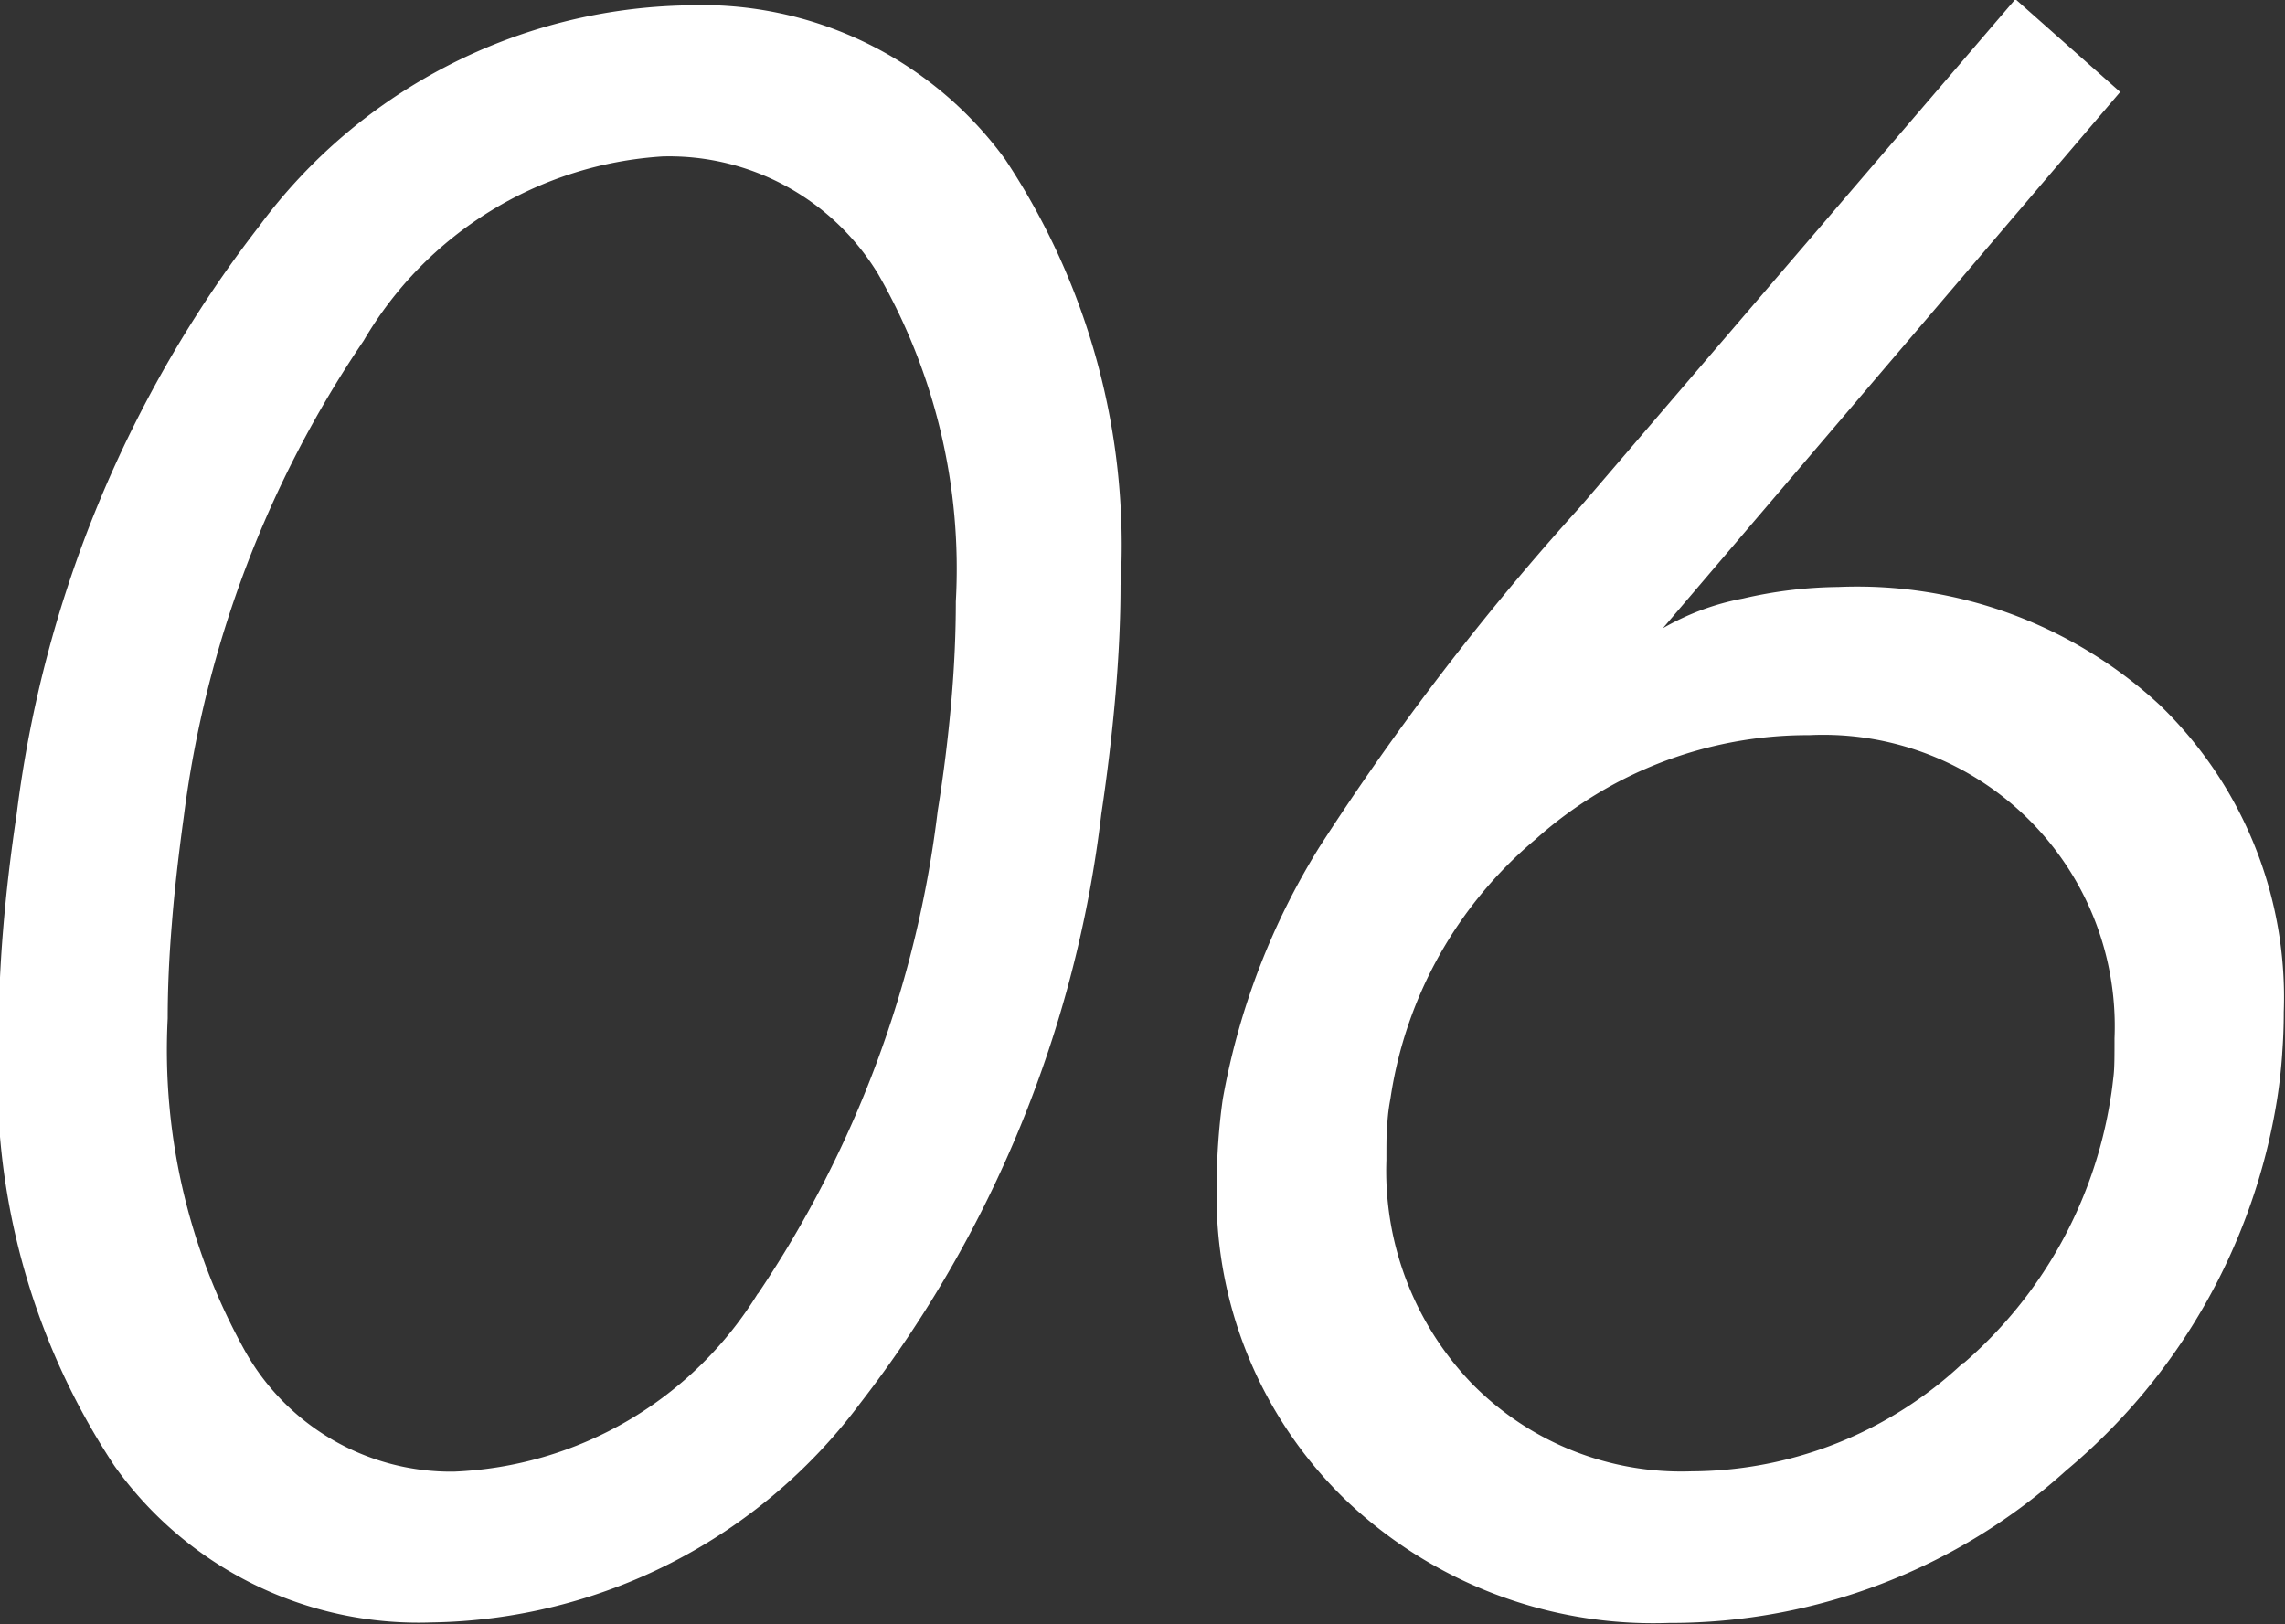 <svg xmlns="http://www.w3.org/2000/svg" width="22.156" height="15.75" viewBox="0 0 22.156 15.75">
  <rect x="0" y="0" width="22.156" height="15.75" fill="#333333" stroke="none"/>
  <defs>
    <style>
      .cls-1 {
        fill: #fff;
        fill-rule: evenodd;
      }
    </style>
  </defs>
  <path id="_06" data-name="06" class="cls-1" d="M249.754,249.3c0.032-.375.049-0.728,0.049-1.06a6.764,6.764,0,0,0-1.118-4.131,3.637,3.637,0,0,0-3.081-1.494,5.275,5.275,0,0,0-4.151,2.139,11.657,11.657,0,0,0-2.353,5.7q-0.088.587-.132,1.128c-0.03.361-.044,0.711-0.044,1.05a6.83,6.83,0,0,0,1.123,4.145,3.617,3.617,0,0,0,3.076,1.519,5.281,5.281,0,0,0,4.155-2.124,11.549,11.549,0,0,0,2.339-5.718Q249.705,249.866,249.754,249.3Zm-3.467,5.805a3.632,3.632,0,0,1-2.949,1.729,2.29,2.29,0,0,1-2.031-1.182,6,6,0,0,1-.743-3.213q0-.429.04-0.913c0.025-.322.065-0.672,0.117-1.05a10.592,10.592,0,0,1,1.743-4.609,3.621,3.621,0,0,1,2.9-1.787,2.37,2.37,0,0,1,2.09,1.143,5.734,5.734,0,0,1,.752,3.173c0,0.306-.014.63-0.044,0.972s-0.073.695-.132,1.06A10.653,10.653,0,0,1,246.287,255.109Zm14.78-2.329c0.01-.133.015-0.265,0.015-0.4a3.938,3.938,0,0,0-1.2-2.974,4.321,4.321,0,0,0-3.12-1.147,4.25,4.25,0,0,0-.923.112,2.457,2.457,0,0,0-.777.288l4.434-5.2-1.016-.9-4.218,4.921a25.571,25.571,0,0,0-2.53,3.3,6.929,6.929,0,0,0-.937,2.442c-0.02.136-.034,0.275-0.044,0.415s-0.015.272-.015,0.4a4.1,4.1,0,0,0,1.236,3.062,4.32,4.32,0,0,0,3.149,1.206,5.72,5.72,0,0,0,3.853-1.48,5.9,5.9,0,0,0,2.045-3.608C261.043,253.059,261.058,252.914,261.067,252.78Zm-3.09,3a3.866,3.866,0,0,1-2.637,1.055,2.845,2.845,0,0,1-2.129-.85,2.974,2.974,0,0,1-.83-2.168c0-.162,0-0.286.01-0.371a1.808,1.808,0,0,1,.029-0.224,4.052,4.052,0,0,1,1.406-2.515,3.956,3.956,0,0,1,2.656-1.011,2.826,2.826,0,0,1,2.959,2.94c0,0.162,0,.283-0.009.361s-0.017.153-.03,0.225A4.262,4.262,0,0,1,257.977,255.783Z" transform="translate(-238.938 -242.563)"/>
</svg>

